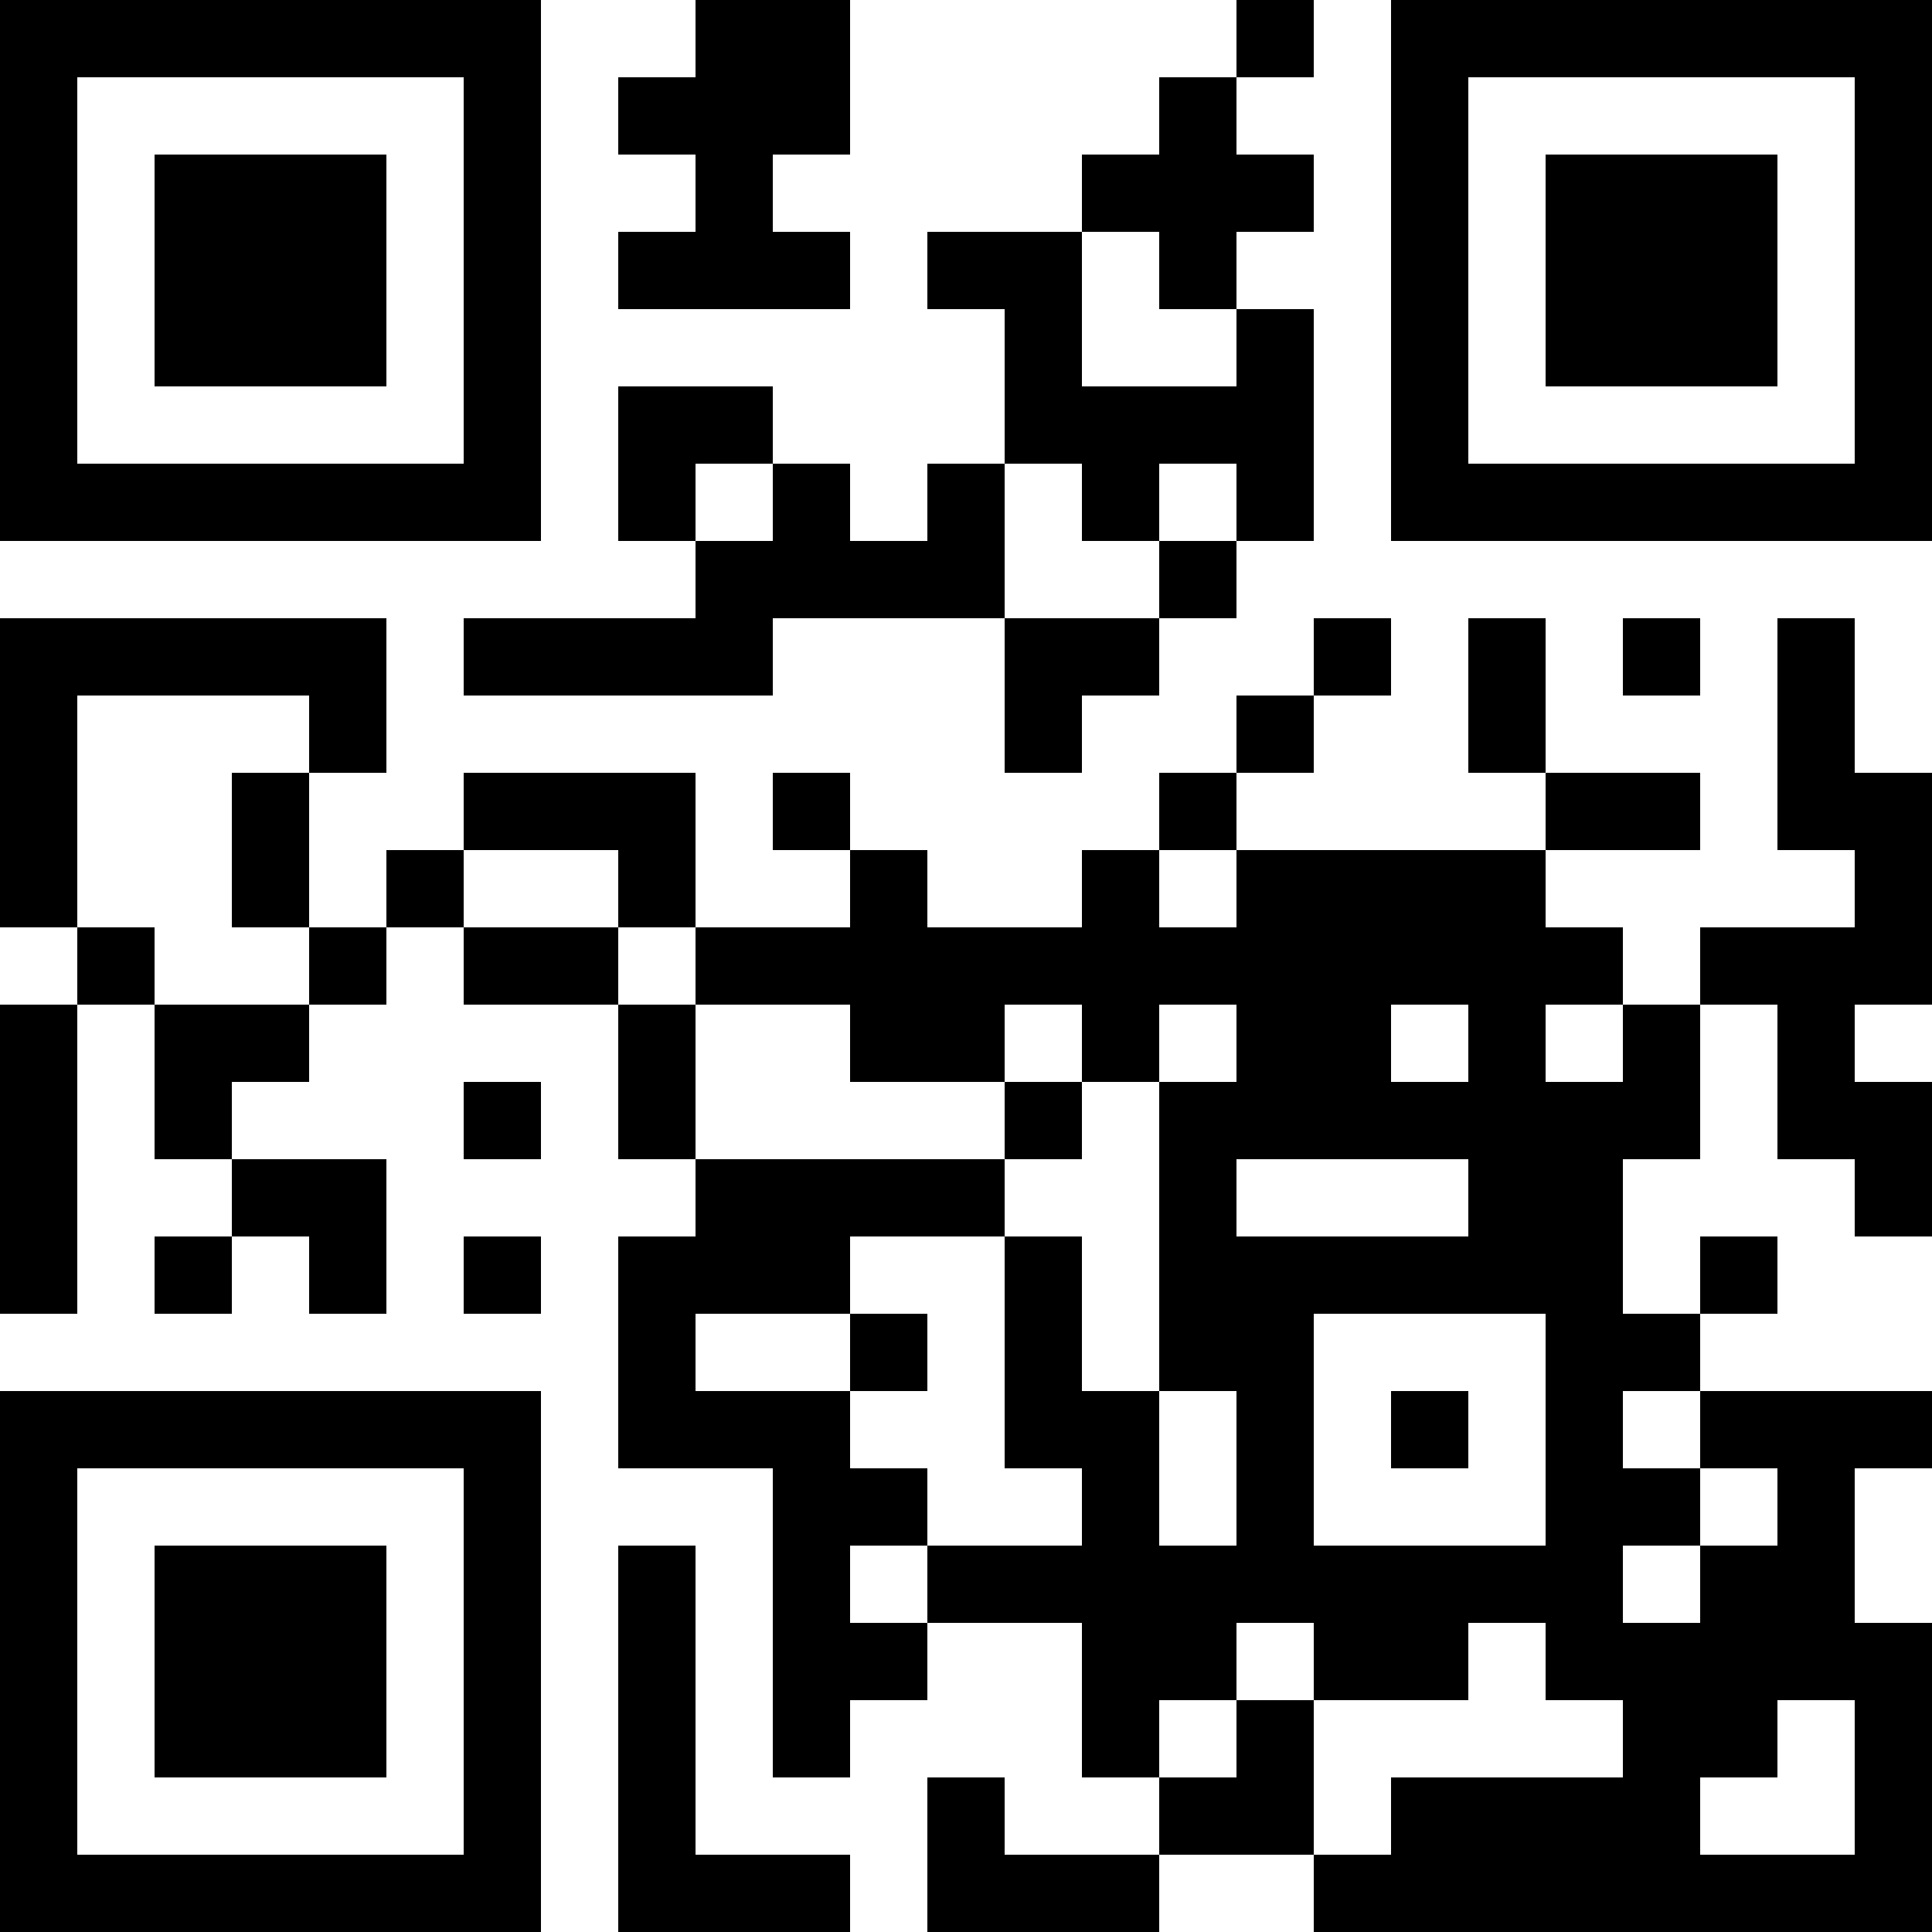 <?xml version="1.0" encoding="UTF-8"?>
<svg xmlns="http://www.w3.org/2000/svg" version="1.1" width="250" height="250" viewBox="0 0 250 250"><rect x="0" y="0" width="250" height="250" fill="#ffffff"/><g transform="scale(10)"><g transform="translate(0,0)"><path fill-rule="evenodd" d="M9 0L9 1L8 1L8 2L9 2L9 3L8 3L8 4L11 4L11 3L10 3L10 2L11 2L11 0ZM16 0L16 1L15 1L15 2L14 2L14 3L12 3L12 4L13 4L13 6L12 6L12 7L11 7L11 6L10 6L10 5L8 5L8 7L9 7L9 8L6 8L6 9L10 9L10 8L13 8L13 10L14 10L14 9L15 9L15 8L16 8L16 7L17 7L17 4L16 4L16 3L17 3L17 2L16 2L16 1L17 1L17 0ZM14 3L14 5L16 5L16 4L15 4L15 3ZM9 6L9 7L10 7L10 6ZM13 6L13 8L15 8L15 7L16 7L16 6L15 6L15 7L14 7L14 6ZM0 8L0 12L1 12L1 13L0 13L0 17L1 17L1 13L2 13L2 15L3 15L3 16L2 16L2 17L3 17L3 16L4 16L4 17L5 17L5 15L3 15L3 14L4 14L4 13L5 13L5 12L6 12L6 13L8 13L8 15L9 15L9 16L8 16L8 19L10 19L10 23L11 23L11 22L12 22L12 21L14 21L14 23L15 23L15 24L13 24L13 23L12 23L12 25L15 25L15 24L17 24L17 25L25 25L25 21L24 21L24 19L25 19L25 18L22 18L22 17L23 17L23 16L22 16L22 17L21 17L21 15L22 15L22 13L23 13L23 15L24 15L24 16L25 16L25 14L24 14L24 13L25 13L25 10L24 10L24 8L23 8L23 11L24 11L24 12L22 12L22 13L21 13L21 12L20 12L20 11L22 11L22 10L20 10L20 8L19 8L19 10L20 10L20 11L16 11L16 10L17 10L17 9L18 9L18 8L17 8L17 9L16 9L16 10L15 10L15 11L14 11L14 12L12 12L12 11L11 11L11 10L10 10L10 11L11 11L11 12L9 12L9 10L6 10L6 11L5 11L5 12L4 12L4 10L5 10L5 8ZM21 8L21 9L22 9L22 8ZM1 9L1 12L2 12L2 13L4 13L4 12L3 12L3 10L4 10L4 9ZM6 11L6 12L8 12L8 13L9 13L9 15L13 15L13 16L11 16L11 17L9 17L9 18L11 18L11 19L12 19L12 20L11 20L11 21L12 21L12 20L14 20L14 19L13 19L13 16L14 16L14 18L15 18L15 20L16 20L16 18L15 18L15 14L16 14L16 13L15 13L15 14L14 14L14 13L13 13L13 14L11 14L11 13L9 13L9 12L8 12L8 11ZM15 11L15 12L16 12L16 11ZM18 13L18 14L19 14L19 13ZM20 13L20 14L21 14L21 13ZM6 14L6 15L7 15L7 14ZM13 14L13 15L14 15L14 14ZM16 15L16 16L19 16L19 15ZM6 16L6 17L7 17L7 16ZM11 17L11 18L12 18L12 17ZM17 17L17 20L20 20L20 17ZM18 18L18 19L19 19L19 18ZM21 18L21 19L22 19L22 20L21 20L21 21L22 21L22 20L23 20L23 19L22 19L22 18ZM8 20L8 25L11 25L11 24L9 24L9 20ZM16 21L16 22L15 22L15 23L16 23L16 22L17 22L17 24L18 24L18 23L21 23L21 22L20 22L20 21L19 21L19 22L17 22L17 21ZM23 22L23 23L22 23L22 24L24 24L24 22ZM0 0L0 7L7 7L7 0ZM1 1L1 6L6 6L6 1ZM2 2L2 5L5 5L5 2ZM18 0L18 7L25 7L25 0ZM19 1L19 6L24 6L24 1ZM20 2L20 5L23 5L23 2ZM0 18L0 25L7 25L7 18ZM1 19L1 24L6 24L6 19ZM2 20L2 23L5 23L5 20Z" fill="#000000"/></g></g></svg>
